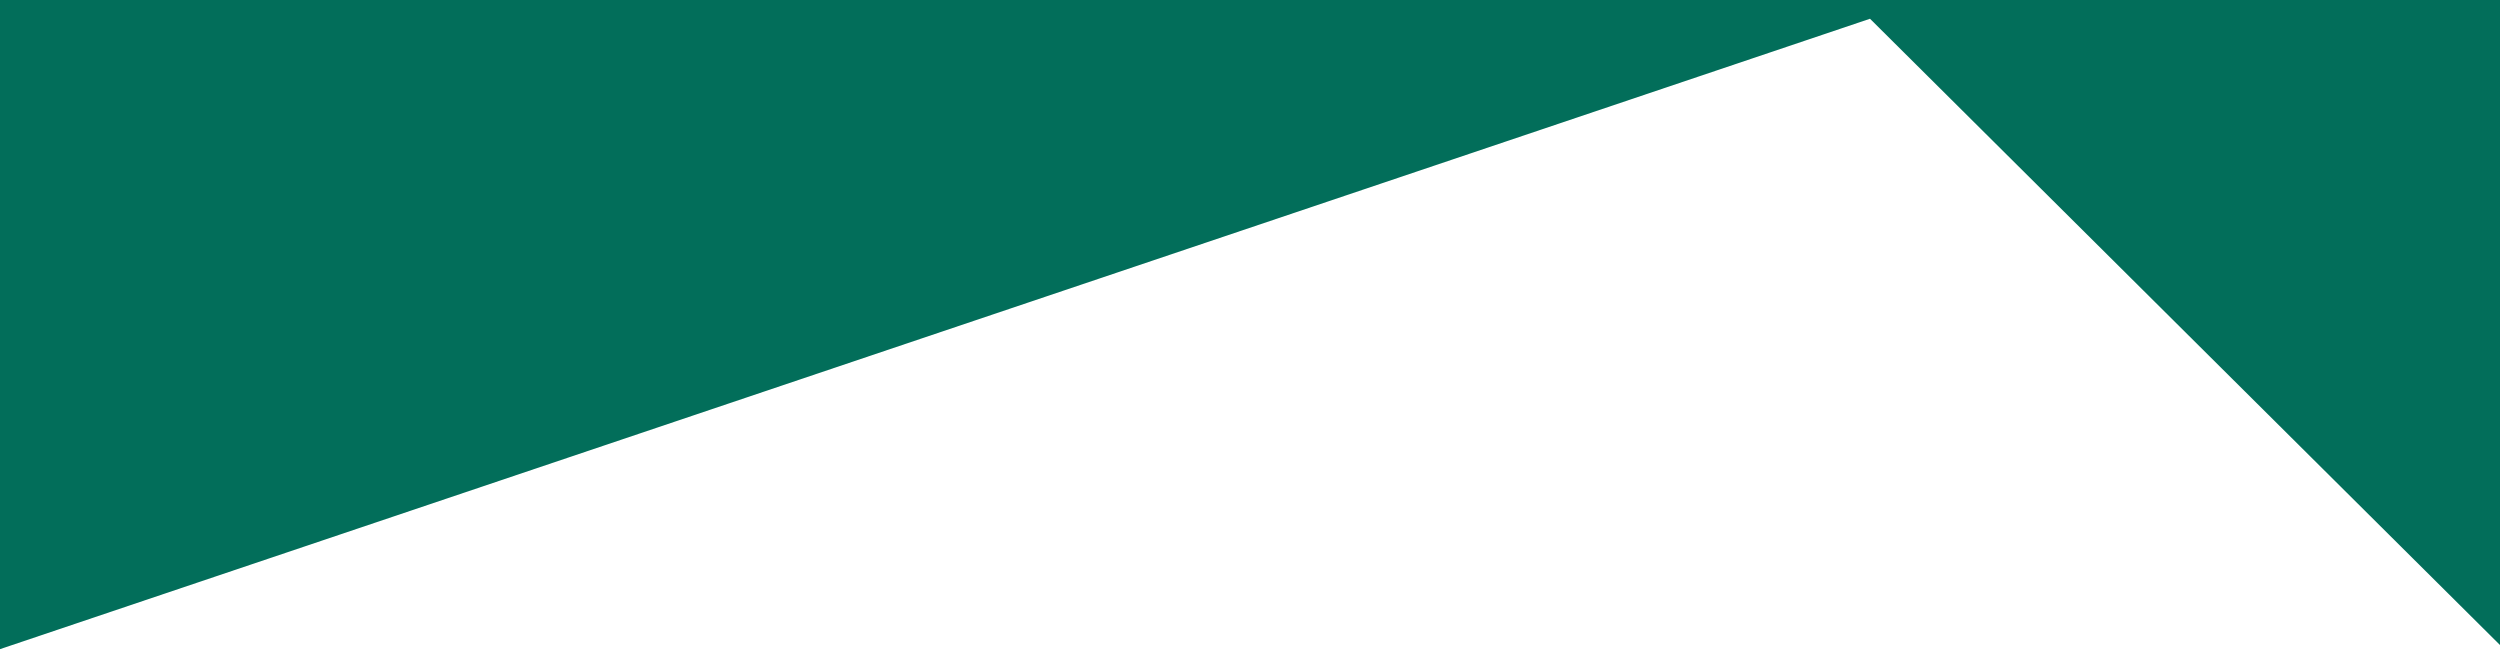 <?xml version="1.0" encoding="utf-8"?>
<!-- Generator: Adobe Illustrator 27.2.0, SVG Export Plug-In . SVG Version: 6.00 Build 0)  -->
<svg version="1.1" id="Ebene_1" xmlns="http://www.w3.org/2000/svg" xmlns:xlink="http://www.w3.org/1999/xlink" x="0px" y="0px"
	 viewBox="0 0 200 52" style="enable-background:new 0 0 200 52;" xml:space="preserve">
<style type="text/css">
	.st0{fill:#026E5A;}
</style>
<polygon class="st0" points="200.5,-0.1 200.5,52.1 149.6,1.5 -0.5,52.1 -0.5,52.1 -0.5,-0.1 "/>
</svg>
